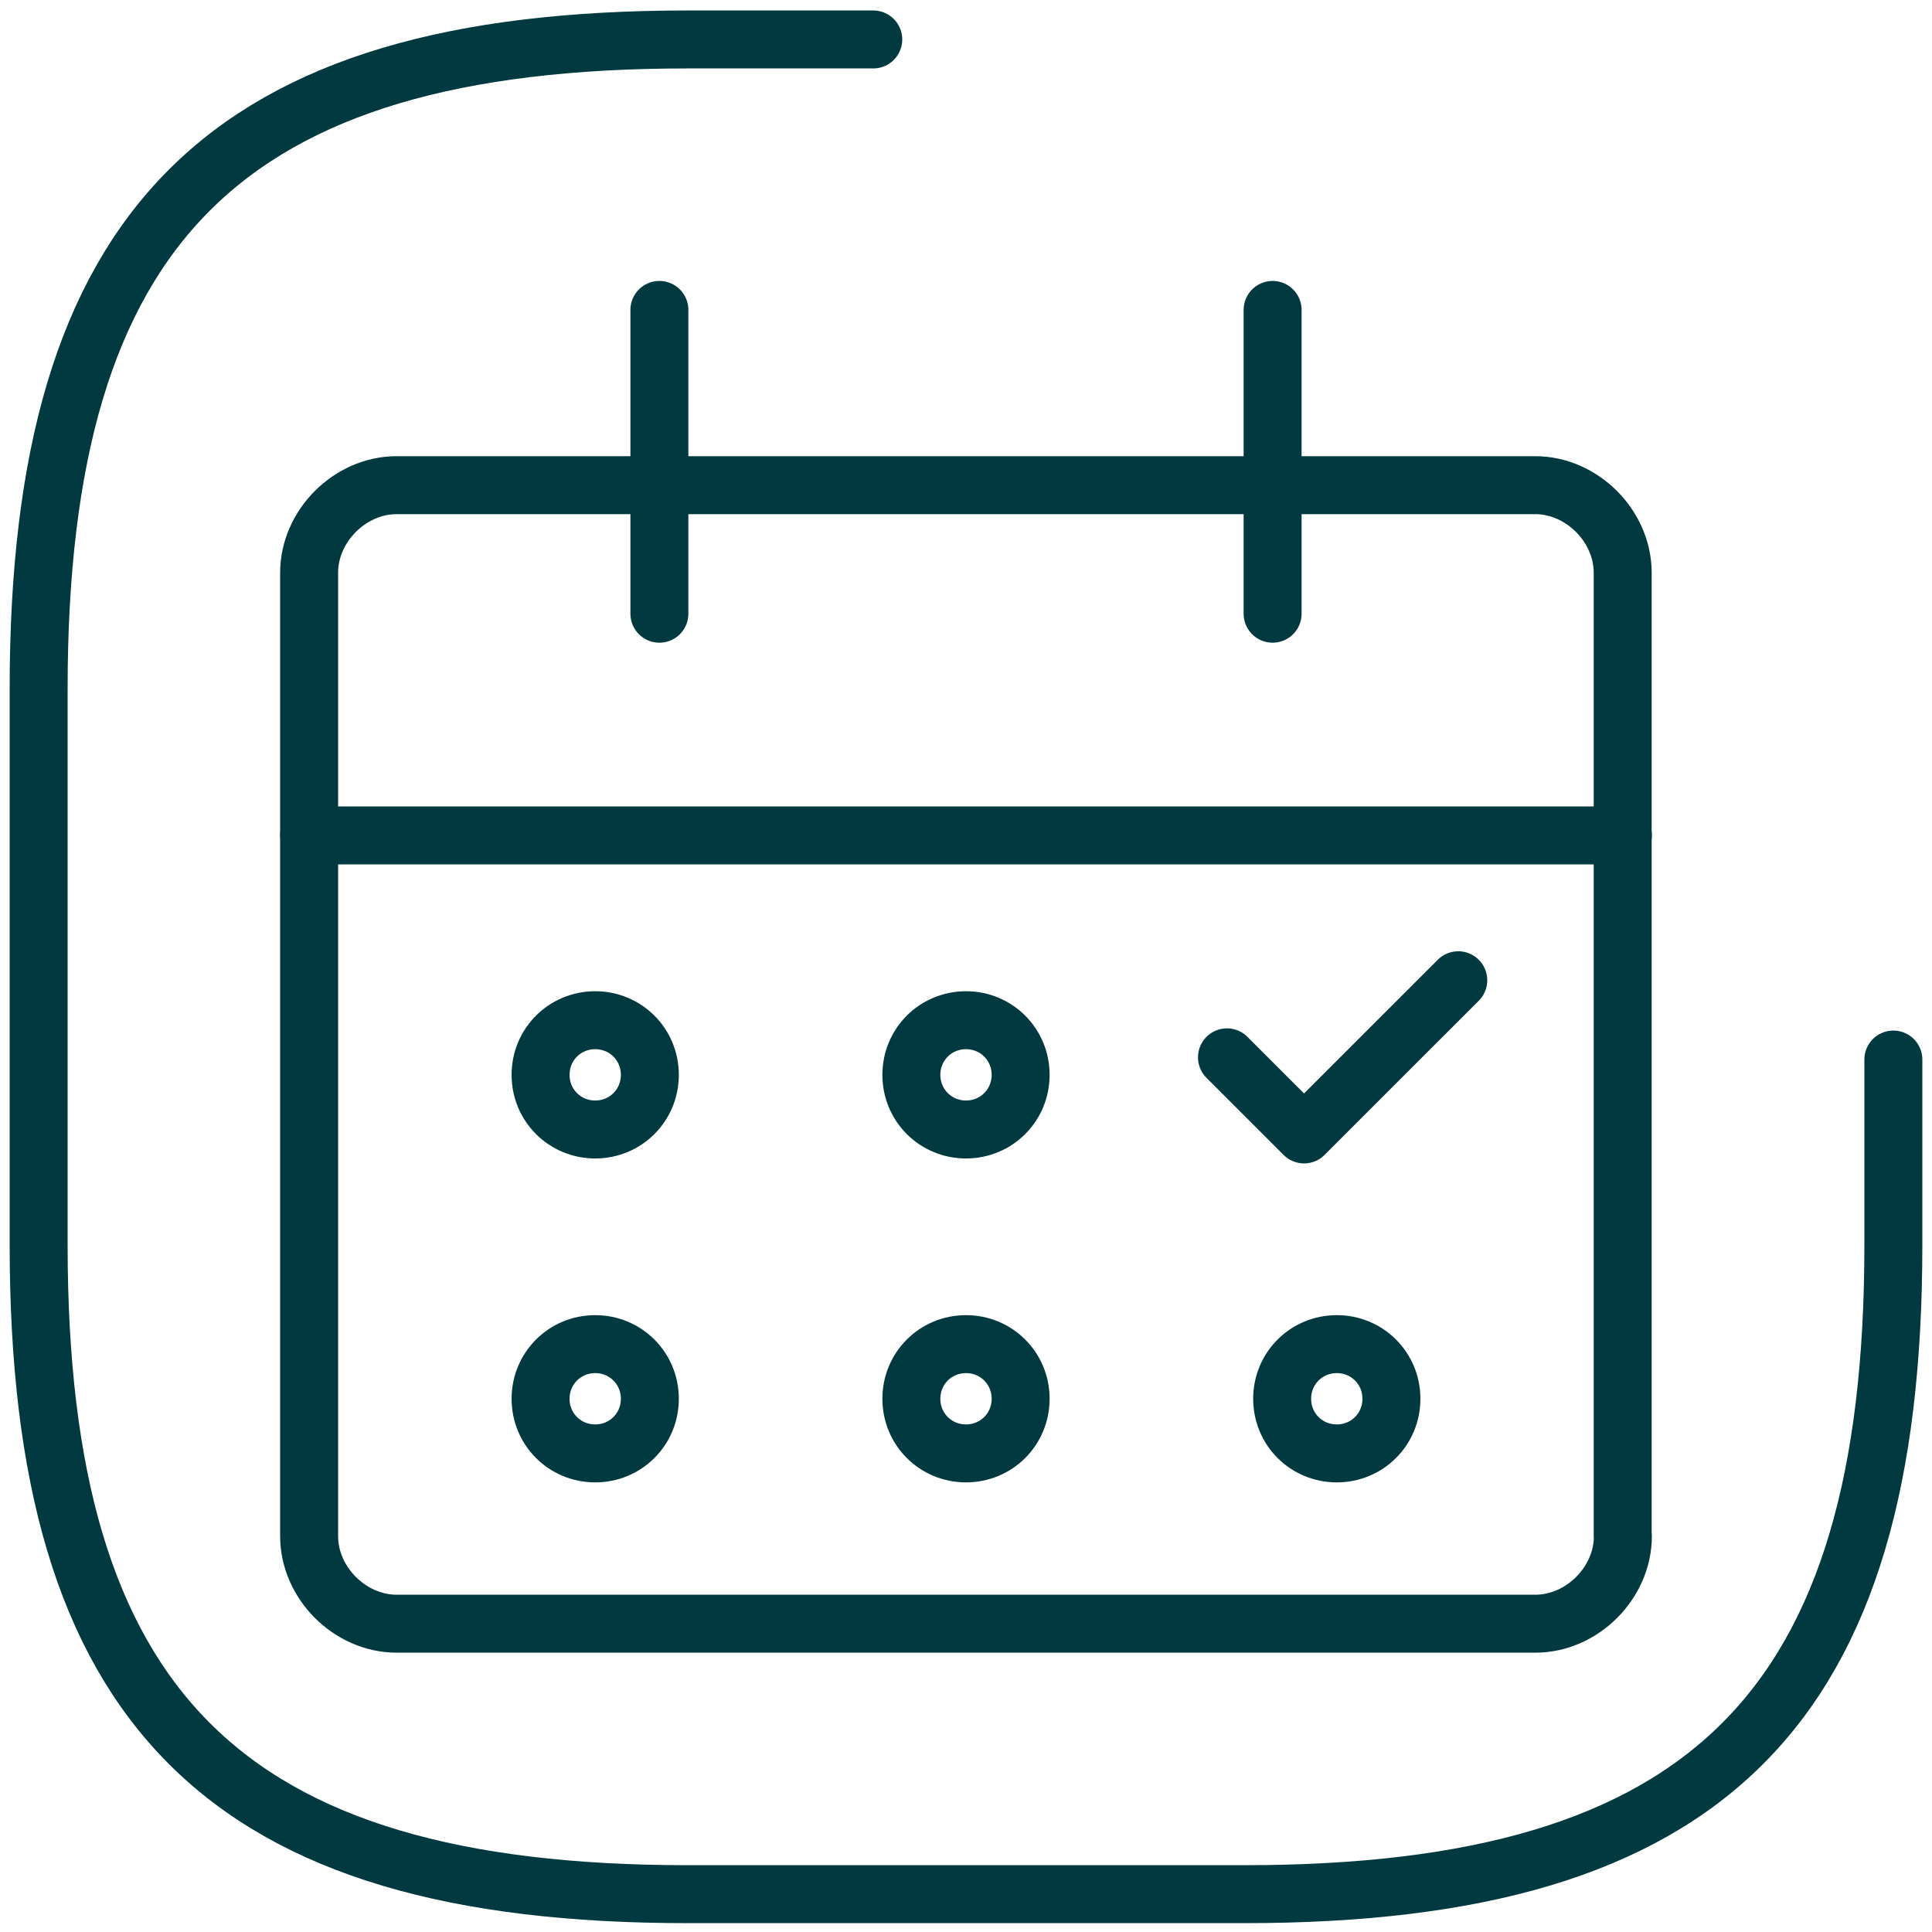 <?xml version="1.0" encoding="UTF-8"?>
<svg xmlns="http://www.w3.org/2000/svg" width="50" height="50" viewBox="0 0 50 50" fill="none">
  <path d="M22.6 1.021H17.8C5.8 1.021 1 5.821 1 17.821V32.221C1 44.221 5.8 49.021 17.8 49.021H32.2C44.2 49.021 49 44.221 49 32.221V27.421" stroke="#003A40" stroke-width="1.5" stroke-linecap="round" stroke-linejoin="round"></path>
  <path d="M42 39.756C42 40.964 40.943 42.021 39.735 42.021H10.265C9.057 42.021 8 40.964 8 39.756V14.821C8 13.613 9.057 12.556 10.265 12.556H39.73C40.938 12.556 41.995 13.613 41.995 14.821V39.756H42Z" stroke="#003A40" stroke-width="1.5" stroke-linecap="round" stroke-linejoin="round"></path>
  <path d="M8 21.621H42" stroke="#003A40" stroke-width="1.5" stroke-linecap="round" stroke-linejoin="round"></path>
  <path d="M17.065 15.883V8.021" stroke="#003A40" stroke-width="1.5" stroke-linecap="round" stroke-linejoin="round"></path>
  <path d="M32.935 15.883V8.021" stroke="#003A40" stroke-width="1.5" stroke-linecap="round" stroke-linejoin="round"></path>
  <path d="M31.754 27.364L33.749 29.359L37.74 25.369" stroke="#003A40" stroke-width="1.5" stroke-linecap="round" stroke-linejoin="round"></path>
  <path d="M34.596 34.786C33.809 34.786 33.182 35.413 33.182 36.2C33.182 36.988 33.809 37.614 34.596 37.614C35.383 37.614 36.01 36.988 36.01 36.2C36.01 35.413 35.383 34.786 34.596 34.786Z" stroke="#003A40" stroke-width="1.5" stroke-linecap="round" stroke-linejoin="round"></path>
  <path d="M25 34.786C24.213 34.786 23.586 35.413 23.586 36.2C23.586 36.988 24.213 37.614 25 37.614C25.787 37.614 26.414 36.988 26.414 36.2C26.414 35.413 25.787 34.786 25 34.786Z" stroke="#003A40" stroke-width="1.5" stroke-linecap="round" stroke-linejoin="round"></path>
  <path d="M25 26.403C24.213 26.403 23.586 27.03 23.586 27.817C23.586 28.604 24.213 29.231 25 29.231C25.787 29.231 26.414 28.604 26.414 27.817C26.414 27.03 25.787 26.403 25 26.403Z" stroke="#003A40" stroke-width="1.5" stroke-linecap="round" stroke-linejoin="round"></path>
  <path d="M15.404 34.786C14.617 34.786 13.99 35.413 13.99 36.2C13.99 36.988 14.617 37.614 15.404 37.614C16.191 37.614 16.818 36.988 16.818 36.2C16.818 35.413 16.191 34.786 15.404 34.786Z" stroke="#003A40" stroke-width="1.5" stroke-linecap="round" stroke-linejoin="round"></path>
  <path d="M15.404 26.403C14.617 26.403 13.99 27.03 13.99 27.817C13.99 28.604 14.617 29.231 15.404 29.231C16.191 29.231 16.818 28.604 16.818 27.817C16.818 27.03 16.191 26.403 15.404 26.403Z" stroke="#003A40" stroke-width="1.5" stroke-linecap="round" stroke-linejoin="round"></path>
</svg>

